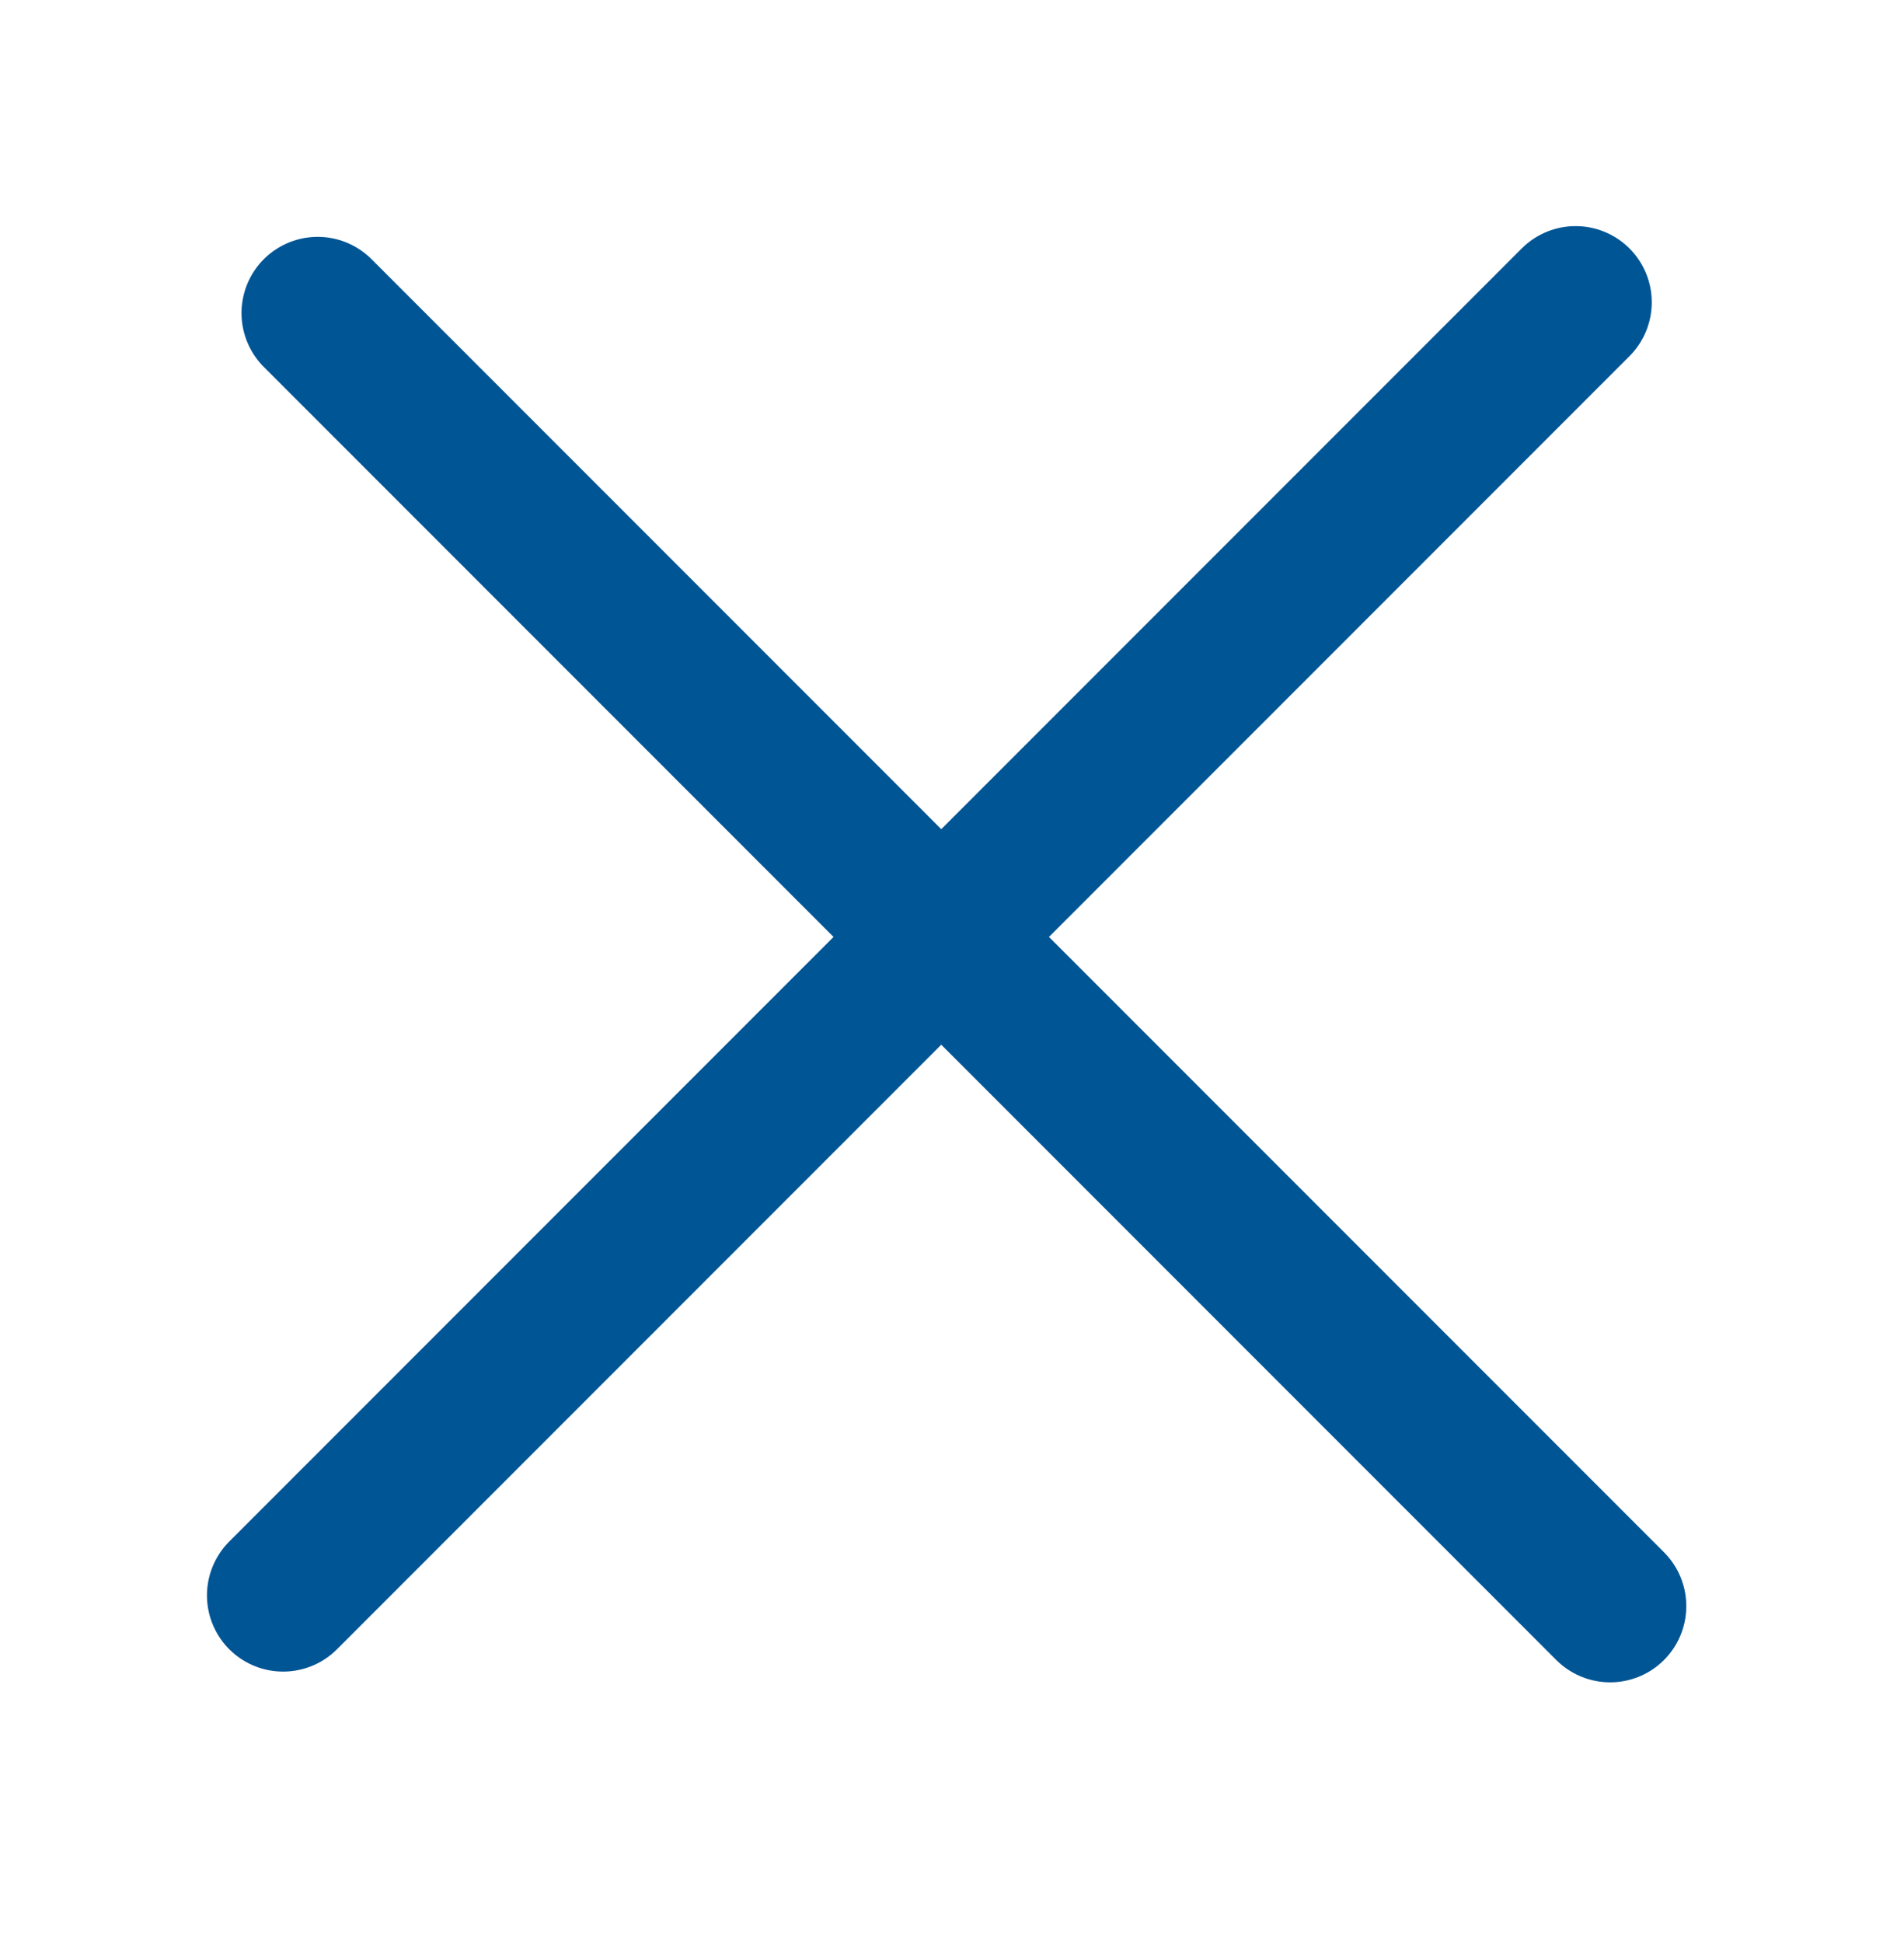 <svg width="50" height="51" viewBox="0 0 50 51" fill="none" xmlns="http://www.w3.org/2000/svg">
<path d="M8.342 8.217L42.283 42.158" stroke="#005595" stroke-width="4" stroke-linecap="round" stroke-linejoin="round"/>
<path d="M41.376 7.935L7.435 41.876" stroke="#005595" stroke-width="4" stroke-linecap="round" stroke-linejoin="round"/>
</svg>
